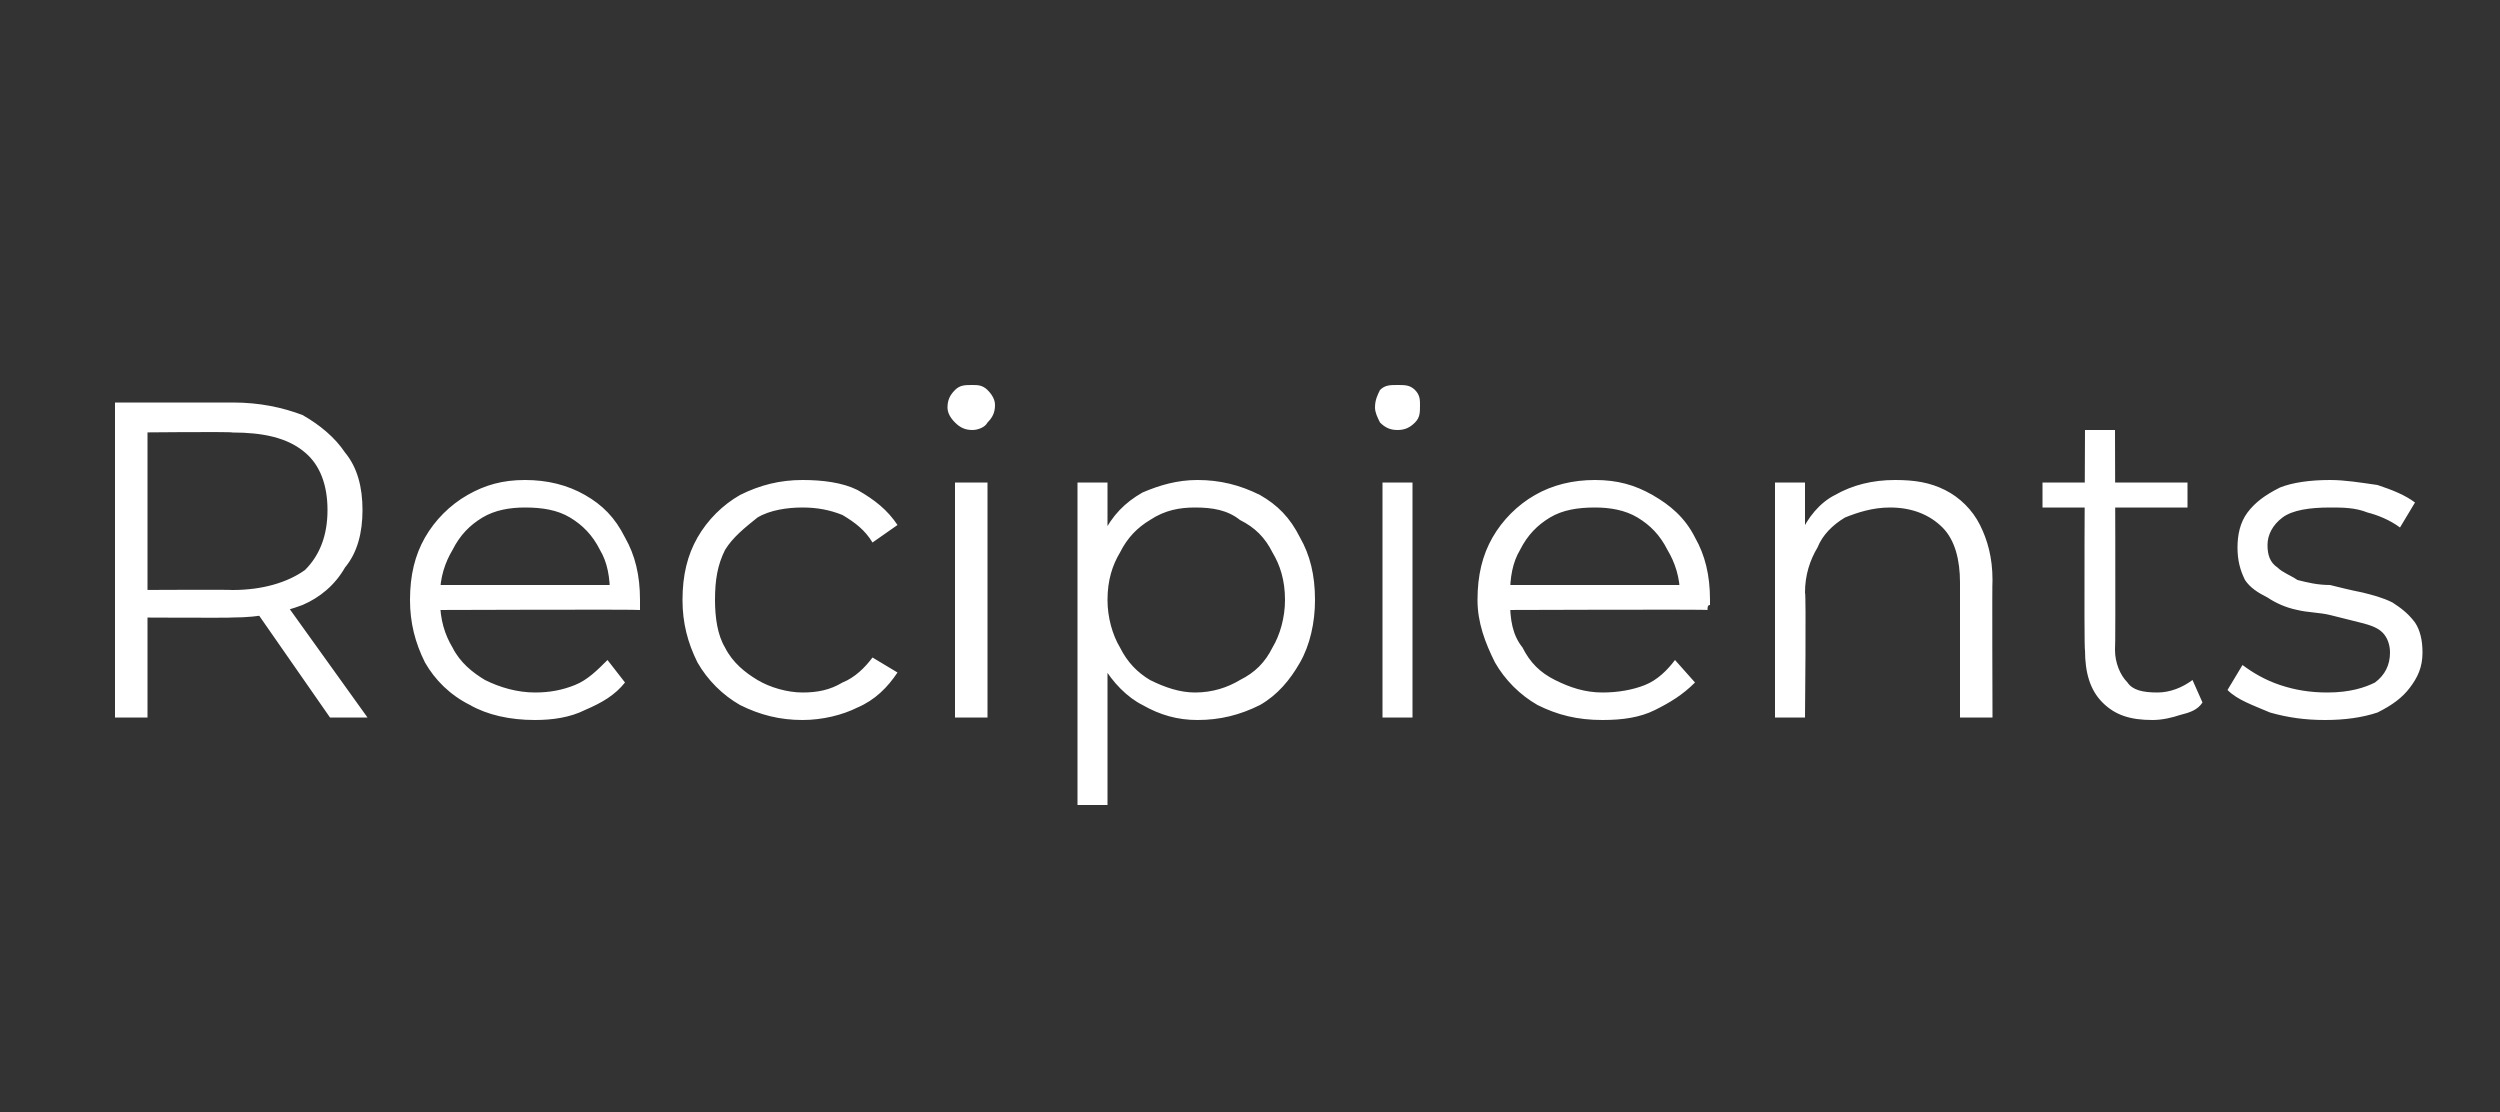<?xml version="1.0" standalone="no"?><!DOCTYPE svg PUBLIC "-//W3C//DTD SVG 1.1//EN" "http://www.w3.org/Graphics/SVG/1.1/DTD/svg11.dtd"><svg xmlns="http://www.w3.org/2000/svg" version="1.1" width="100px" height="44.5px" viewBox="0 -1 100 44.5" style="top:-1px"><rect x="0" y="-1" width="100" height="44.5" fill="#333333" stroke="none"/><desc>Recipients</desc><defs/><g id="Polygon96931"><path d="m4.6 27.7V15.1h4.7c1.1 0 2 .2 2.8.5c.7.4 1.3.9 1.7 1.5c.5.6.7 1.4.7 2.3c0 .9-.2 1.7-.7 2.3c-.4.7-1 1.2-1.7 1.5c-.8.3-1.7.5-2.8.5c.02.02-4 0-4 0l.6-.6v4.6H4.6zm8.6 0L10 23.1h1.4l3.3 4.6h-1.5zm-7.3-4.5l-.6-.6s3.98-.02 4 0c1.2 0 2.2-.3 2.9-.8c.6-.6.9-1.4.9-2.4c0-1-.3-1.8-.9-2.3c-.7-.6-1.7-.8-2.9-.8c-.02-.04-4 0-4 0l.6-.7v7.6zm15.5 4.6c-1 0-1.9-.2-2.6-.6c-.8-.4-1.4-1-1.8-1.7c-.4-.8-.6-1.6-.6-2.5c0-1 .2-1.8.6-2.5c.4-.7 1-1.3 1.7-1.7c.7-.4 1.4-.6 2.3-.6c.9 0 1.7.2 2.4.6c.7.4 1.2.9 1.6 1.7c.4.7.6 1.5.6 2.5v.4c-.01-.03-8.2 0-8.2 0v-1h7.5l-.5.4c0-.7-.1-1.3-.4-1.8c-.3-.6-.7-1-1.2-1.3c-.5-.3-1.1-.4-1.8-.4c-.6 0-1.2.1-1.7.4c-.5.3-.9.7-1.2 1.3c-.3.5-.5 1.1-.5 1.8v.2c0 .8.2 1.4.5 1.9c.3.6.8 1 1.3 1.3c.6.3 1.3.5 2 .5c.6 0 1.1-.1 1.6-.3c.5-.2.9-.6 1.3-1l.7.9c-.4.5-.9.8-1.6 1.1c-.6.3-1.3.4-2 .4zm10.7 0c-.9 0-1.7-.2-2.5-.6c-.7-.4-1.3-1-1.7-1.7c-.4-.8-.6-1.6-.6-2.5c0-1 .2-1.8.6-2.5c.4-.7 1-1.3 1.7-1.7c.8-.4 1.6-.6 2.5-.6c.8 0 1.6.1 2.2.4c.7.4 1.2.8 1.6 1.4l-1 .7c-.3-.5-.7-.8-1.2-1.1c-.5-.2-1-.3-1.6-.3c-.6 0-1.3.1-1.8.4c-.5.4-1 .8-1.3 1.3c-.3.6-.4 1.2-.4 2c0 .7.1 1.4.4 1.9c.3.6.8 1 1.3 1.3c.5.3 1.2.5 1.8.5c.6 0 1.1-.1 1.6-.4c.5-.2.9-.6 1.2-1l1 .6c-.4.6-.9 1.1-1.6 1.4c-.6.3-1.4.5-2.2.5zm6.1-.1v-9.4h1.3v9.4h-1.3zm.7-11.5c-.3 0-.5-.1-.7-.3c-.2-.2-.3-.4-.3-.6c0-.3.1-.5.3-.7c.2-.2.4-.2.7-.2c.2 0 .4 0 .6.2c.2.2.3.4.3.6c0 .3-.1.5-.3.7c-.1.2-.4.3-.6.3zm9 11.6c-.8 0-1.5-.2-2.2-.6c-.6-.3-1.2-.9-1.6-1.6c-.3-.7-.5-1.6-.5-2.6c0-1.1.1-1.9.5-2.6c.4-.8.9-1.3 1.6-1.7c.7-.3 1.4-.5 2.2-.5c.9 0 1.7.2 2.5.6c.7.4 1.2.9 1.6 1.7c.4.7.6 1.5.6 2.5c0 .9-.2 1.8-.6 2.5c-.4.7-.9 1.3-1.6 1.7c-.8.4-1.6.6-2.5.6zm-4.8 3.4V18.3h1.2v2.8l-.1 1.9l.1 1.9v6.3h-1.2zm4.7-4.5c.7 0 1.3-.2 1.8-.5c.6-.3 1-.7 1.3-1.3c.3-.5.5-1.2.5-1.9c0-.8-.2-1.4-.5-1.9c-.3-.6-.7-1-1.3-1.3c-.5-.4-1.1-.5-1.8-.5c-.6 0-1.2.1-1.8.5c-.5.3-.9.7-1.2 1.3c-.3.5-.5 1.1-.5 1.9c0 .7.2 1.4.5 1.9c.3.6.7 1 1.2 1.3c.6.3 1.2.5 1.8.5zm7.5 1v-9.4h1.2v9.4h-1.2zm.6-11.5c-.3 0-.5-.1-.7-.3c-.1-.2-.2-.4-.2-.6c0-.3.1-.5.2-.7c.2-.2.4-.2.7-.2c.3 0 .5 0 .7.2c.2.2.2.4.2.6c0 .3 0 .5-.2.7c-.2.2-.4.3-.7.3zm8.2 11.6c-1 0-1.8-.2-2.6-.6c-.7-.4-1.3-1-1.7-1.7c-.4-.8-.7-1.6-.7-2.5c0-1 .2-1.8.6-2.5c.4-.7 1-1.3 1.7-1.7c.7-.4 1.5-.6 2.4-.6c.9 0 1.6.2 2.3.6c.7.4 1.3.9 1.7 1.7c.4.7.6 1.5.6 2.5v.2c-.1 0-.1.1-.1.2c.04-.03-8.2 0-8.2 0v-1h7.6s-.55.4-.5.4c0-.7-.2-1.3-.5-1.8c-.3-.6-.7-1-1.2-1.3c-.5-.3-1.1-.4-1.7-.4c-.7 0-1.3.1-1.8.4c-.5.3-.9.7-1.2 1.3c-.3.5-.4 1.1-.4 1.8v.2c0 .8.1 1.4.5 1.9c.3.6.7 1 1.3 1.3c.6.3 1.2.5 1.9.5c.6 0 1.2-.1 1.7-.3c.5-.2.9-.6 1.2-1l.8.9c-.5.5-1 .8-1.6 1.1c-.6.3-1.3.4-2.1.4zm11.7-9.6c.8 0 1.4.1 2 .4c.6.3 1.1.8 1.4 1.4c.3.6.5 1.3.5 2.2c-.02.02 0 5.5 0 5.5h-1.3v-5.4c0-.9-.2-1.7-.7-2.2c-.5-.5-1.2-.8-2.1-.8c-.7 0-1.3.2-1.8.4c-.5.3-.9.7-1.1 1.2c-.3.5-.5 1.1-.5 1.8c.05.04 0 5 0 5H71v-9.4h1.2v2.6s-.2-.53-.2-.5c.3-.7.8-1.3 1.4-1.6c.7-.4 1.5-.6 2.4-.6zm10.3 9.6c-.9 0-1.5-.2-2-.7c-.5-.5-.7-1.2-.7-2.1c-.05.05 0-8.8 0-8.8h1.2s.03 8.78 0 8.8c0 .5.2 1 .5 1.3c.2.3.6.4 1.2.4c.5 0 1-.2 1.4-.5l.4.9c-.2.3-.5.4-.9.5c-.3.1-.7.2-1.1.2zm-4.4-8.5v-1h5.8v1h-5.8zM93 27.8c-.8 0-1.5-.1-2.2-.3c-.7-.3-1.3-.5-1.7-.9l.6-1c.4.3.9.6 1.5.8c.6.2 1.2.3 1.9.3c.9 0 1.5-.2 1.9-.4c.4-.3.6-.7.6-1.2c0-.3-.1-.6-.3-.8c-.2-.2-.5-.3-.9-.4l-1.2-.3c-.4-.1-.9-.1-1.3-.2c-.5-.1-.9-.3-1.2-.5c-.4-.2-.7-.4-.9-.7c-.2-.4-.3-.8-.3-1.3c0-.5.1-1 .4-1.4c.3-.4.7-.7 1.3-1c.5-.2 1.2-.3 2-.3c.6 0 1.2.1 1.9.2c.6.2 1.1.4 1.5.7l-.6 1c-.4-.3-.9-.5-1.3-.6c-.5-.2-1-.2-1.5-.2c-.8 0-1.5.1-1.9.4c-.4.3-.6.7-.6 1.1c0 .4.1.7.4.9c.2.2.5.3.8.5c.4.1.8.2 1.3.2c.4.1.8.2 1.3.3c.4.1.8.2 1.2.4c.3.2.6.4.9.8c.2.3.3.7.3 1.2c0 .6-.2 1-.5 1.4c-.3.4-.7.7-1.3 1c-.6.2-1.3.3-2.1.3z" stroke="none" fill="#fff"/></g></svg>